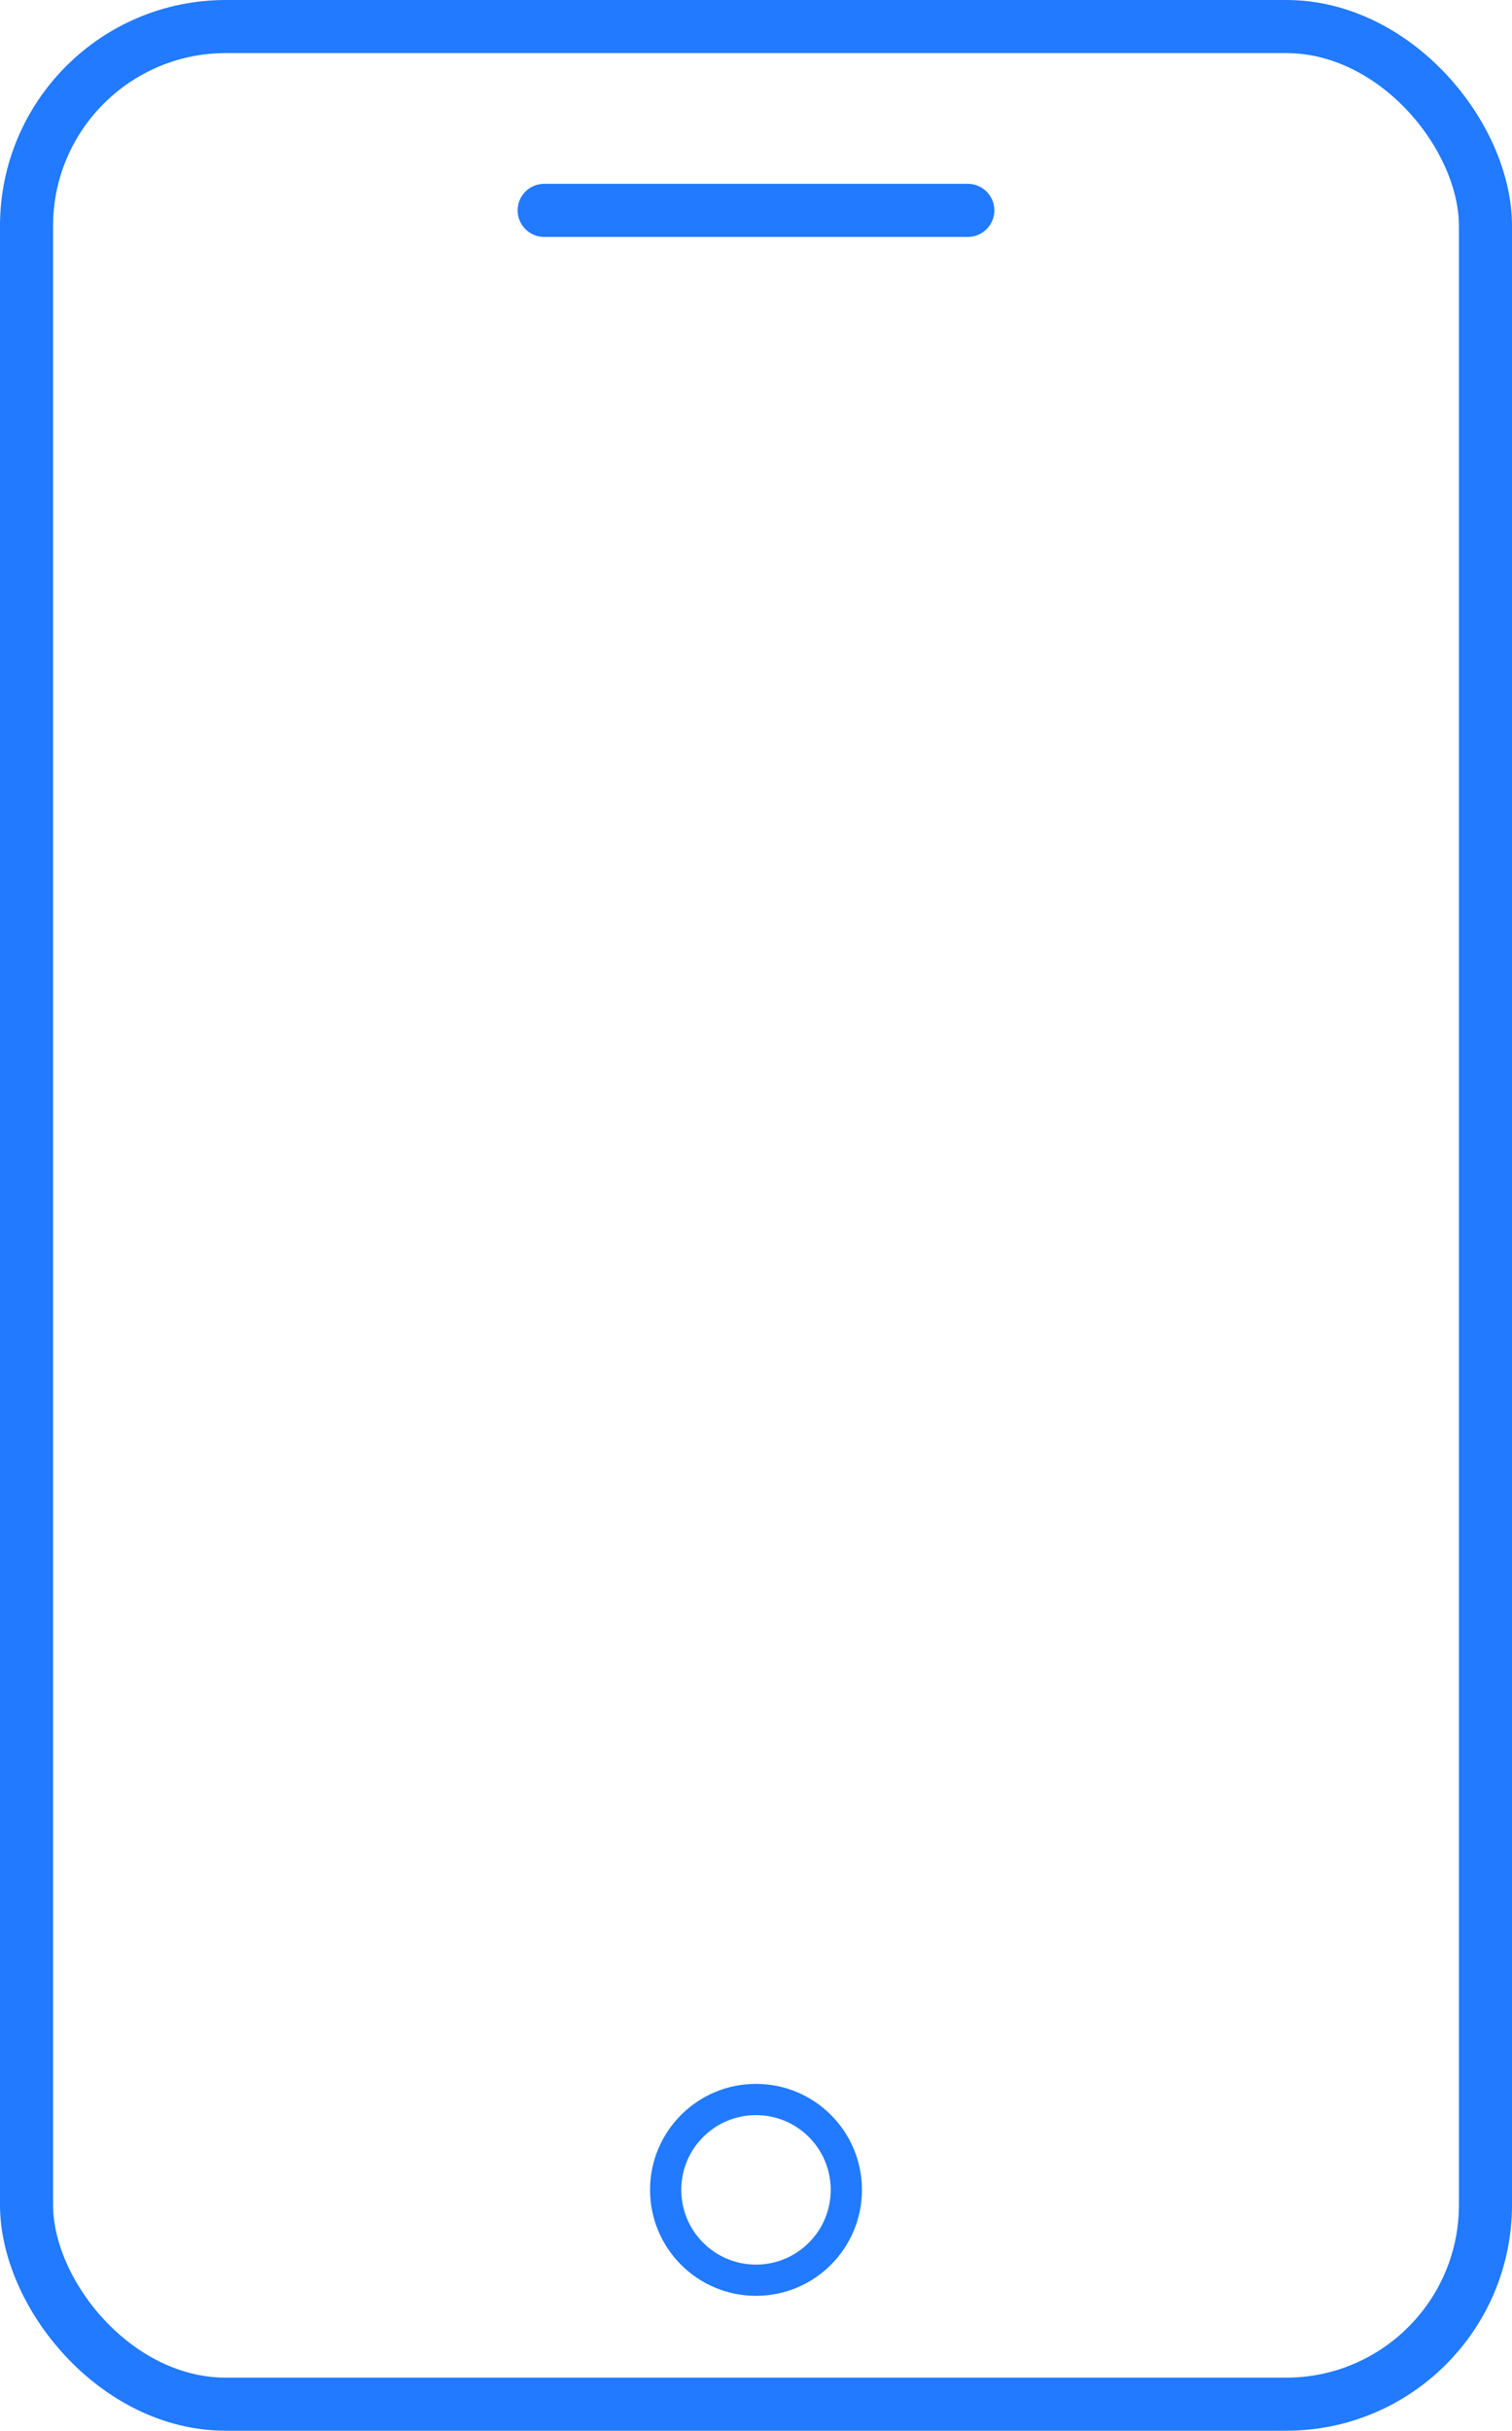 <svg xmlns="http://www.w3.org/2000/svg" width="48.424" height="77.819" viewBox="0 0 48.424 77.819"><defs><style>.a,.b,.c{fill:none;stroke:#217aff;}.a,.c{stroke-miterlimit:10;stroke-width:1.7px;}.c{stroke-linecap:round;}</style></defs><g transform="translate(-131.055 -11.091)"><rect class="a" width="46.724" height="76.119" rx="6.382" transform="translate(131.905 11.941)"/><circle class="b" cx="2.893" cy="2.893" r="2.893" transform="translate(152.374 78.305)"/><line class="c" x2="13.568" transform="translate(148.483 17.826)"/></g></svg>